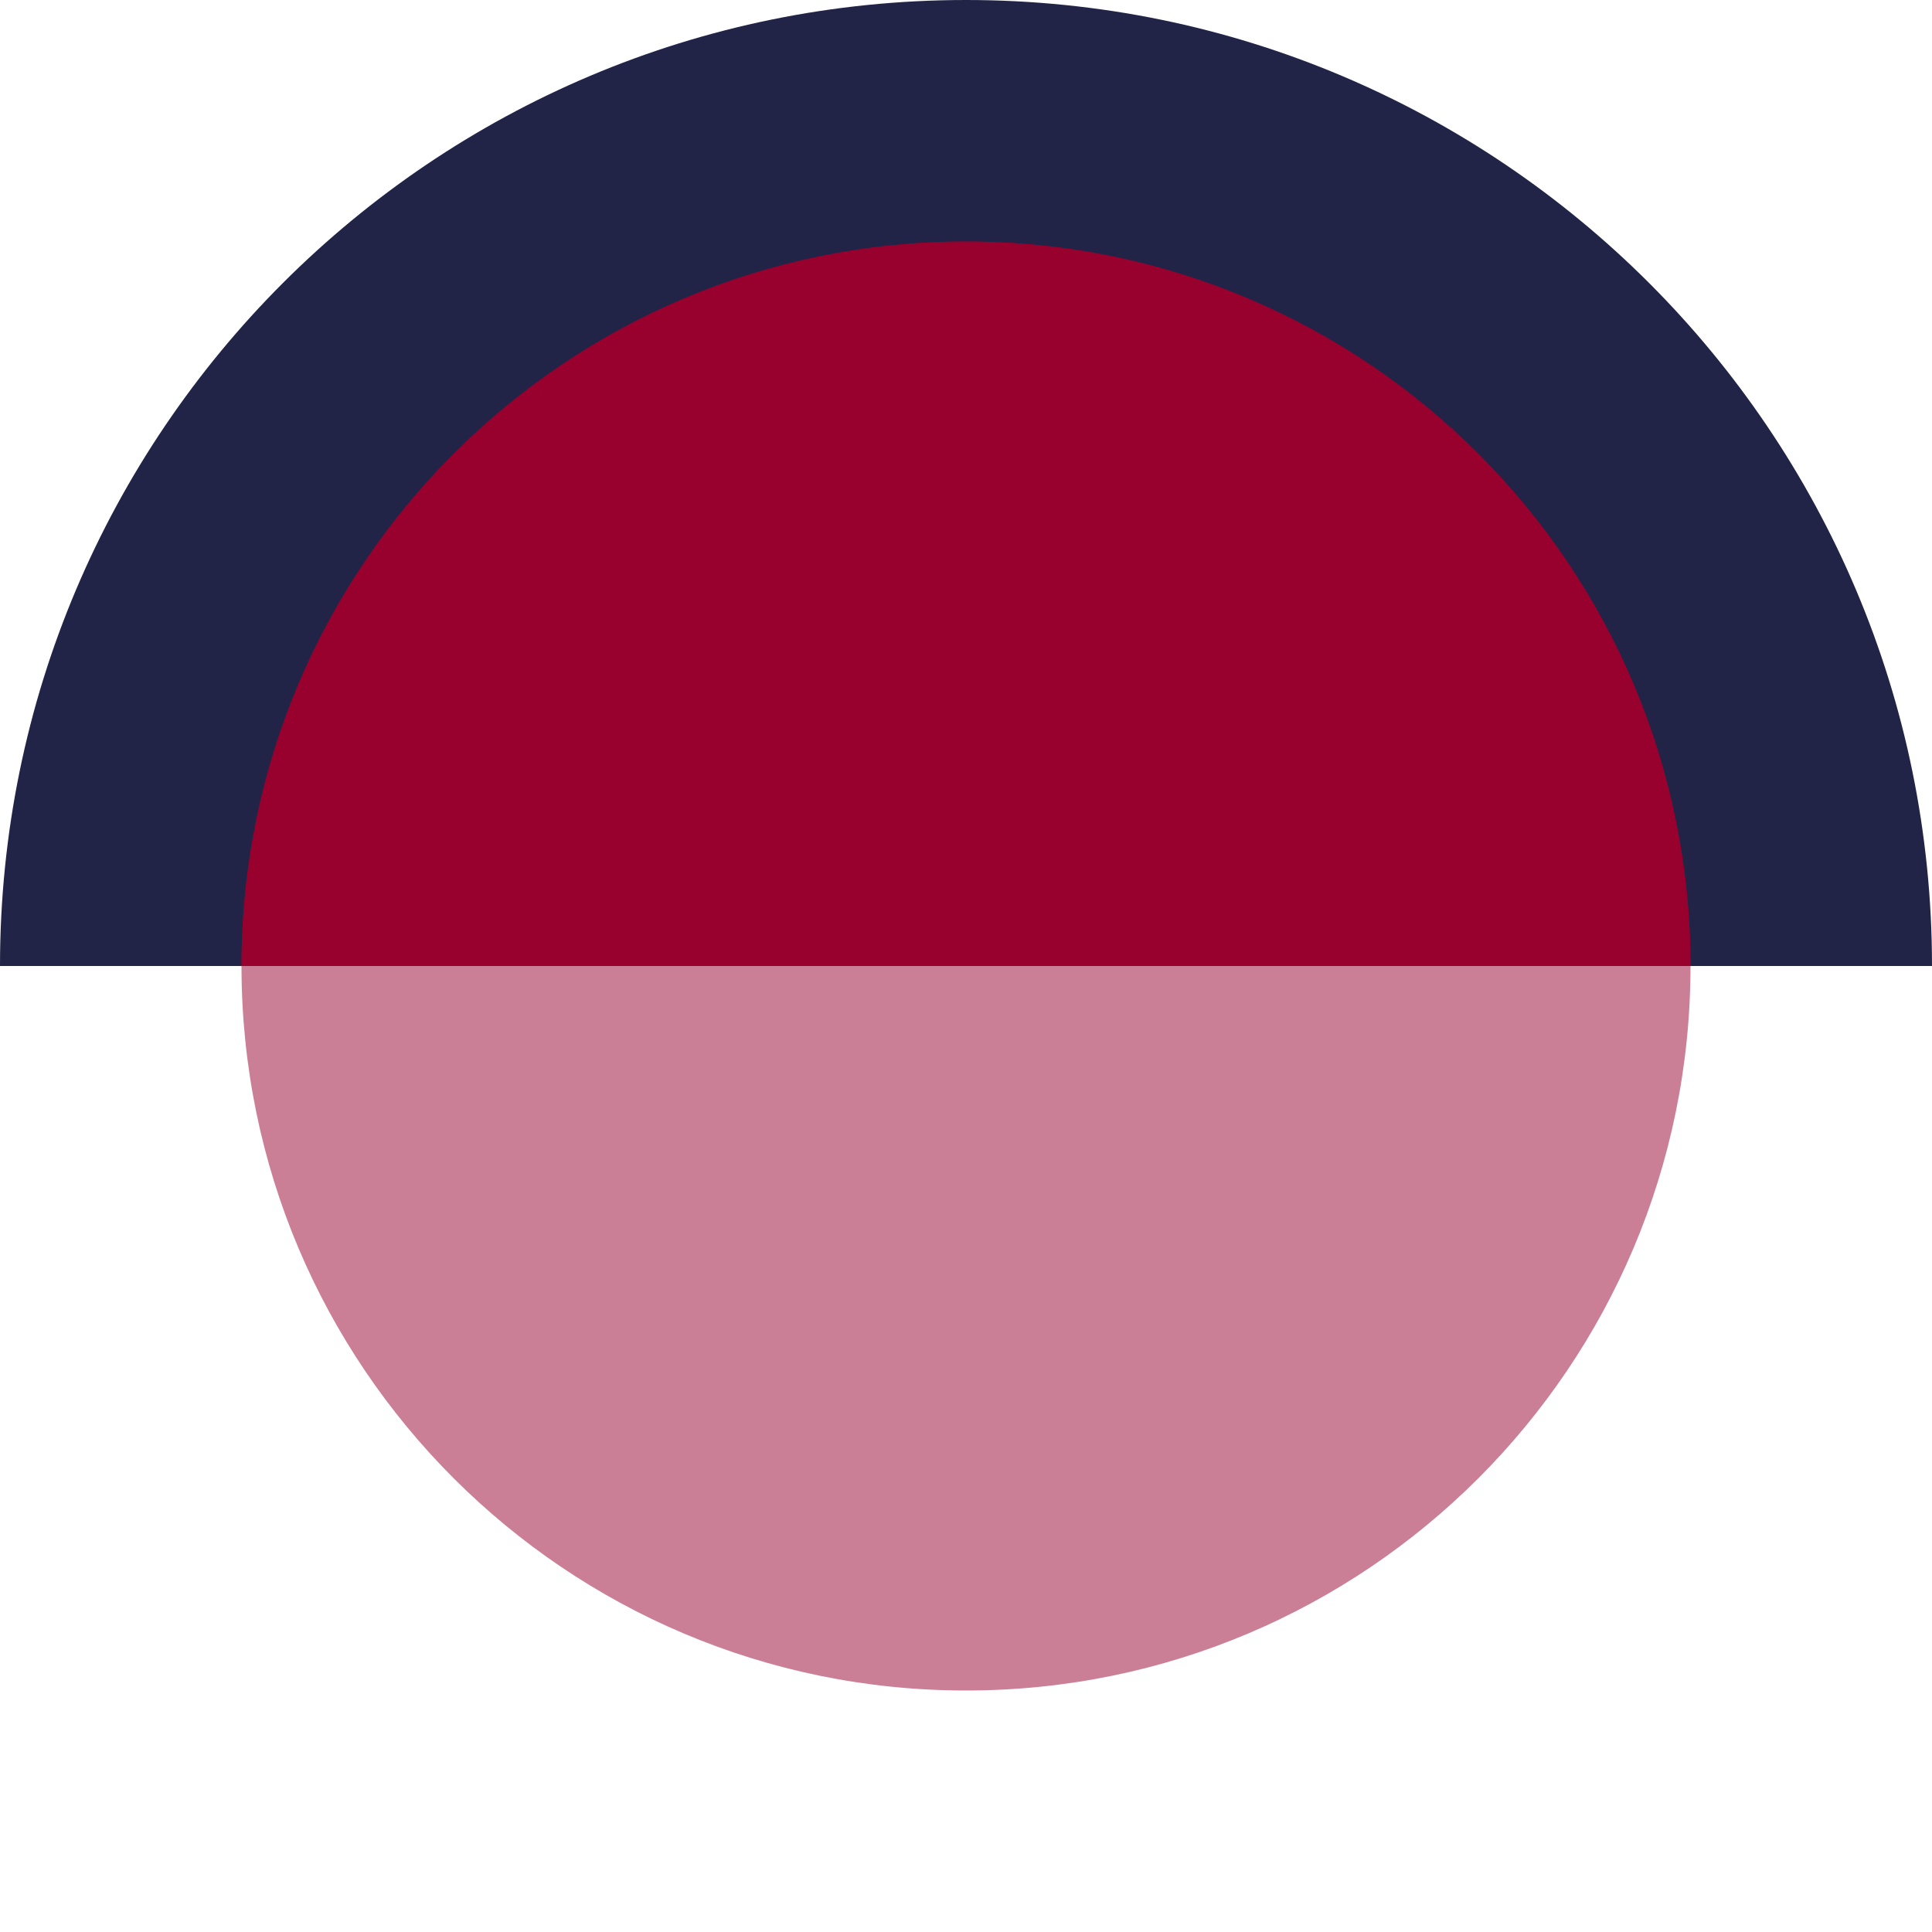 <?xml version="1.0" encoding="UTF-8"?>
<svg width="16px" height="16px" viewBox="0 0 16 16" version="1.1" xmlns="http://www.w3.org/2000/svg" xmlns:xlink="http://www.w3.org/1999/xlink">
    <title>Icons/favicon-tourism</title>
    <g id="Icons/favicon-tourism" stroke="none" stroke-width="1" fill="none" fill-rule="evenodd">
        <path d="M2.69118061e-13,8 C2.69118061e-13,3.582 3.582,-5.32907052e-15 8,-5.32907052e-15 C12.418,-5.32907052e-15 16,3.582 16,8 L2.69118061e-13,8 Z" id="Path" fill="#212446"></path>
        <path d="M14,8 C14,4.686 11.314,2 8,2 C4.686,2 2,4.686 2,8 C2,11.314 4.686,14 8,14 C11.314,14 14,11.314 14,8 Z" id="Path" fill="#98012E" opacity="0.5"></path>
        <path d="M2,8 C2,4.686 4.686,2 8,2 C11.313,2 14,4.686 14,8 L2,8 Z" id="Path" fill="#98012E"></path>
    </g>
</svg>